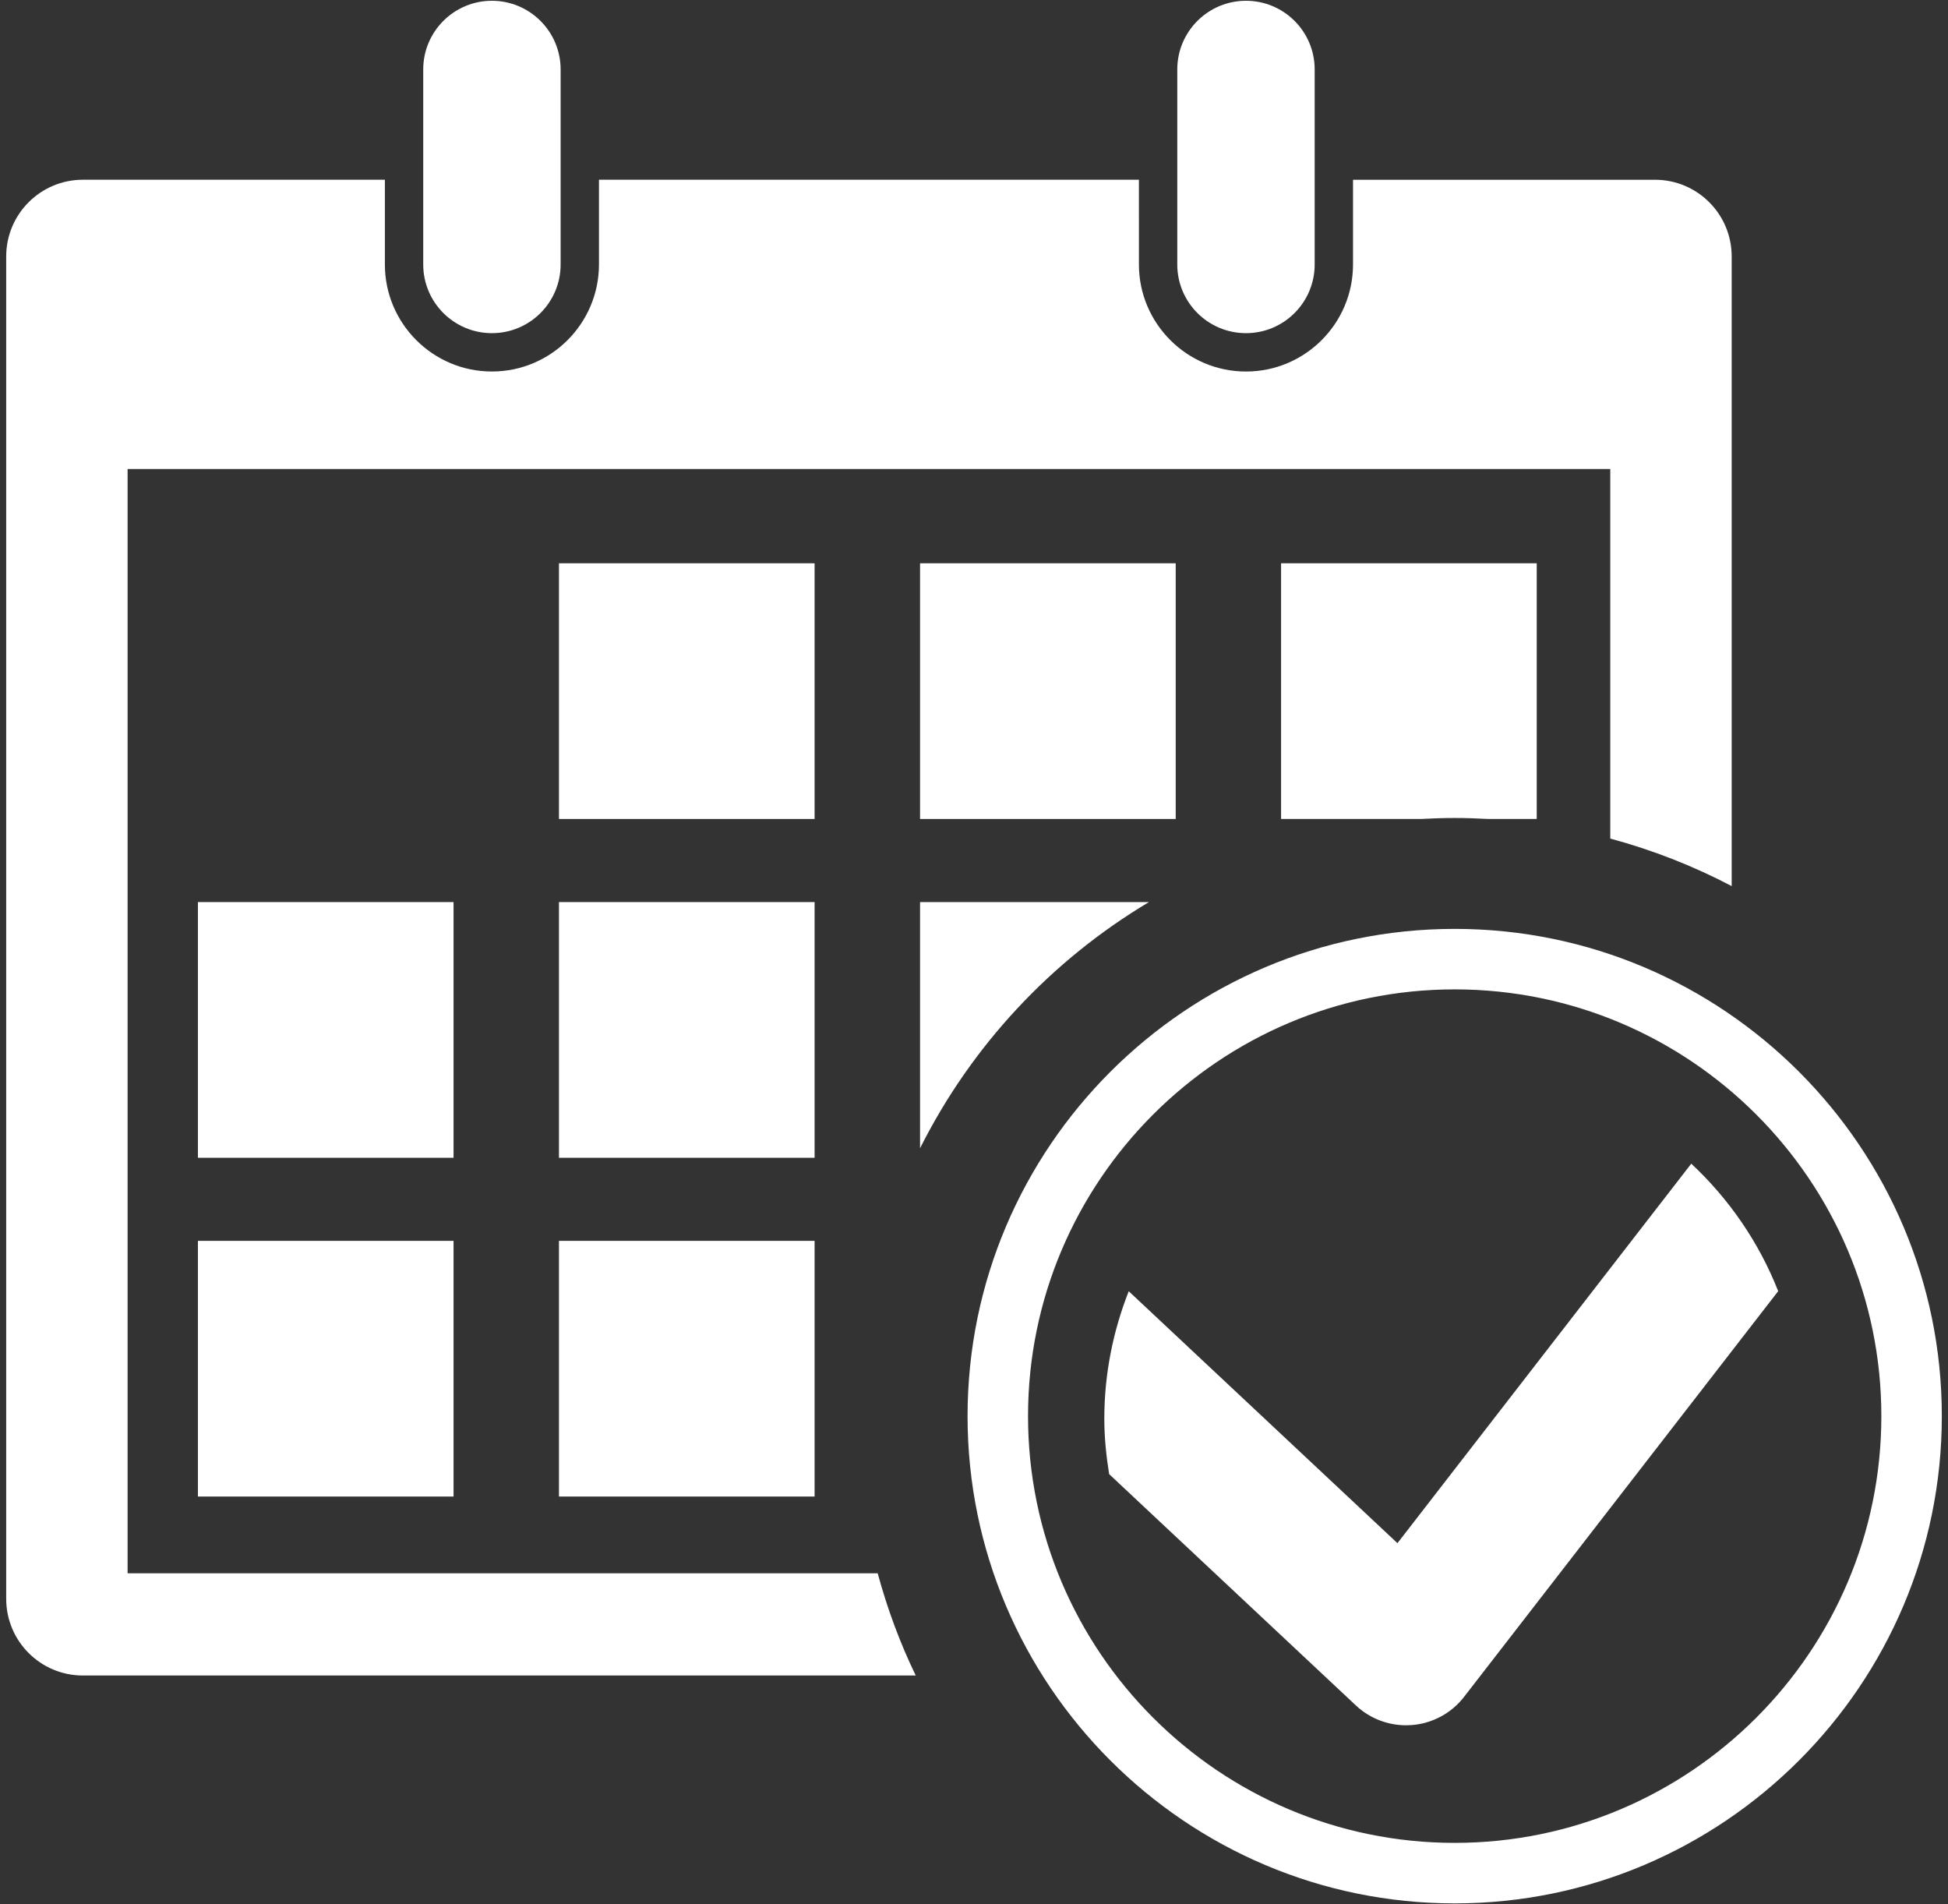 <?xml version="1.0" encoding="utf-8"?>
<!-- Generator: Adobe Illustrator 16.0.0, SVG Export Plug-In . SVG Version: 6.00 Build 0)  -->
<!DOCTYPE svg PUBLIC "-//W3C//DTD SVG 1.1//EN" "http://www.w3.org/Graphics/SVG/1.1/DTD/svg11.dtd">
<svg version="1.1" id="圖層_1" xmlns="http://www.w3.org/2000/svg" xmlns:xlink="http://www.w3.org/1999/xlink" x="0px" y="0px"
	 width="88px" height="86px" viewBox="0 0 88 86" enable-background="new 0 0 88 86" xml:space="preserve">
<rect x="0" y="0" width="88" height="86" fill="#333333" stroke="none"/>
<g>
	<g>
		<path fill="#FFFFFF" d="M67.239,36.989h2.182V25.441H57.872v11.548h6.318c0.505-0.027,1.013-0.045,1.524-0.045
			S66.734,36.962,67.239,36.989z"/>
		<path fill="#FFFFFF" d="M41.563,51.861c2.318-4.62,5.92-8.483,10.341-11.119H41.563V51.861z"/>
		<rect x="41.563" y="25.441" fill="#FFFFFF" width="11.549" height="11.548"/>
		<path fill="#FFFFFF" d="M56.288,15.047c1.713,0,3.102-1.389,3.102-3.104V3.138c0-1.714-1.389-3.103-3.102-3.103
			c-1.715,0-3.105,1.389-3.105,3.103v8.806C53.183,13.658,54.573,15.047,56.288,15.047z"/>
		<path fill="#FFFFFF" d="M22.222,15.047c1.714,0,3.104-1.389,3.104-3.104V3.138c0-1.714-1.391-3.103-3.104-3.103
			c-1.713,0-3.103,1.389-3.103,3.103v8.806C19.119,13.658,20.508,15.047,22.222,15.047z"/>
		<path fill="#FFFFFF" d="M39.649,71.056H5.764V21.183h66.979v16.691c1.922,0.517,3.758,1.241,5.485,2.146V11.583
			c0-1.914-1.551-3.464-3.464-3.464H61.122v3.825c0,2.668-2.169,4.836-4.834,4.836c-2.667,0-4.838-2.168-4.838-4.836V8.118H27.058
			v3.825c0,2.668-2.17,4.836-4.836,4.836s-4.835-2.168-4.835-4.836V8.118H3.745c-1.914,0-3.465,1.551-3.465,3.464v60.628
			c0,1.913,1.551,3.464,3.465,3.464h37.623C40.657,74.206,40.084,72.658,39.649,71.056z"/>
		<rect x="8.941" y="40.742" fill="#FFFFFF" width="11.548" height="11.549"/>
		<rect x="8.941" y="56.043" fill="#FFFFFF" width="11.548" height="11.548"/>
		<rect x="25.251" y="56.043" fill="#FFFFFF" width="11.548" height="11.548"/>
		<rect x="25.251" y="25.441" fill="#FFFFFF" width="11.548" height="11.548"/>
		<rect x="25.251" y="40.742" fill="#FFFFFF" width="11.548" height="11.549"/>
	</g>
	<g>
		<path fill="#FFFFFF" d="M65.715,85.966c-12.134,0-22.006-9.872-22.006-22.007s9.872-22.006,22.006-22.006
			c12.135,0,22.006,9.872,22.006,22.006S77.85,85.966,65.715,85.966z M65.715,44.685c-10.628,0-19.274,8.646-19.274,19.274
			c0,10.629,8.646,19.274,19.274,19.274s19.274-8.646,19.274-19.274C84.989,53.331,76.343,44.685,65.715,44.685z"/>
	</g>
	<path fill="#FFFFFF" d="M76.402,52.557L63.129,69.697L50.99,58.318c-0.703,1.785-1.103,3.724-1.103,5.757
		c0,0.854,0.087,1.685,0.218,2.503l11.146,10.448c0.617,0.578,1.43,0.896,2.268,0.896c0.088,0,0.176-0.004,0.264-0.01
		c0.93-0.075,1.787-0.537,2.357-1.275l14.189-18.322C79.46,56.108,78.108,54.148,76.402,52.557z"/>
</g>
</svg>
